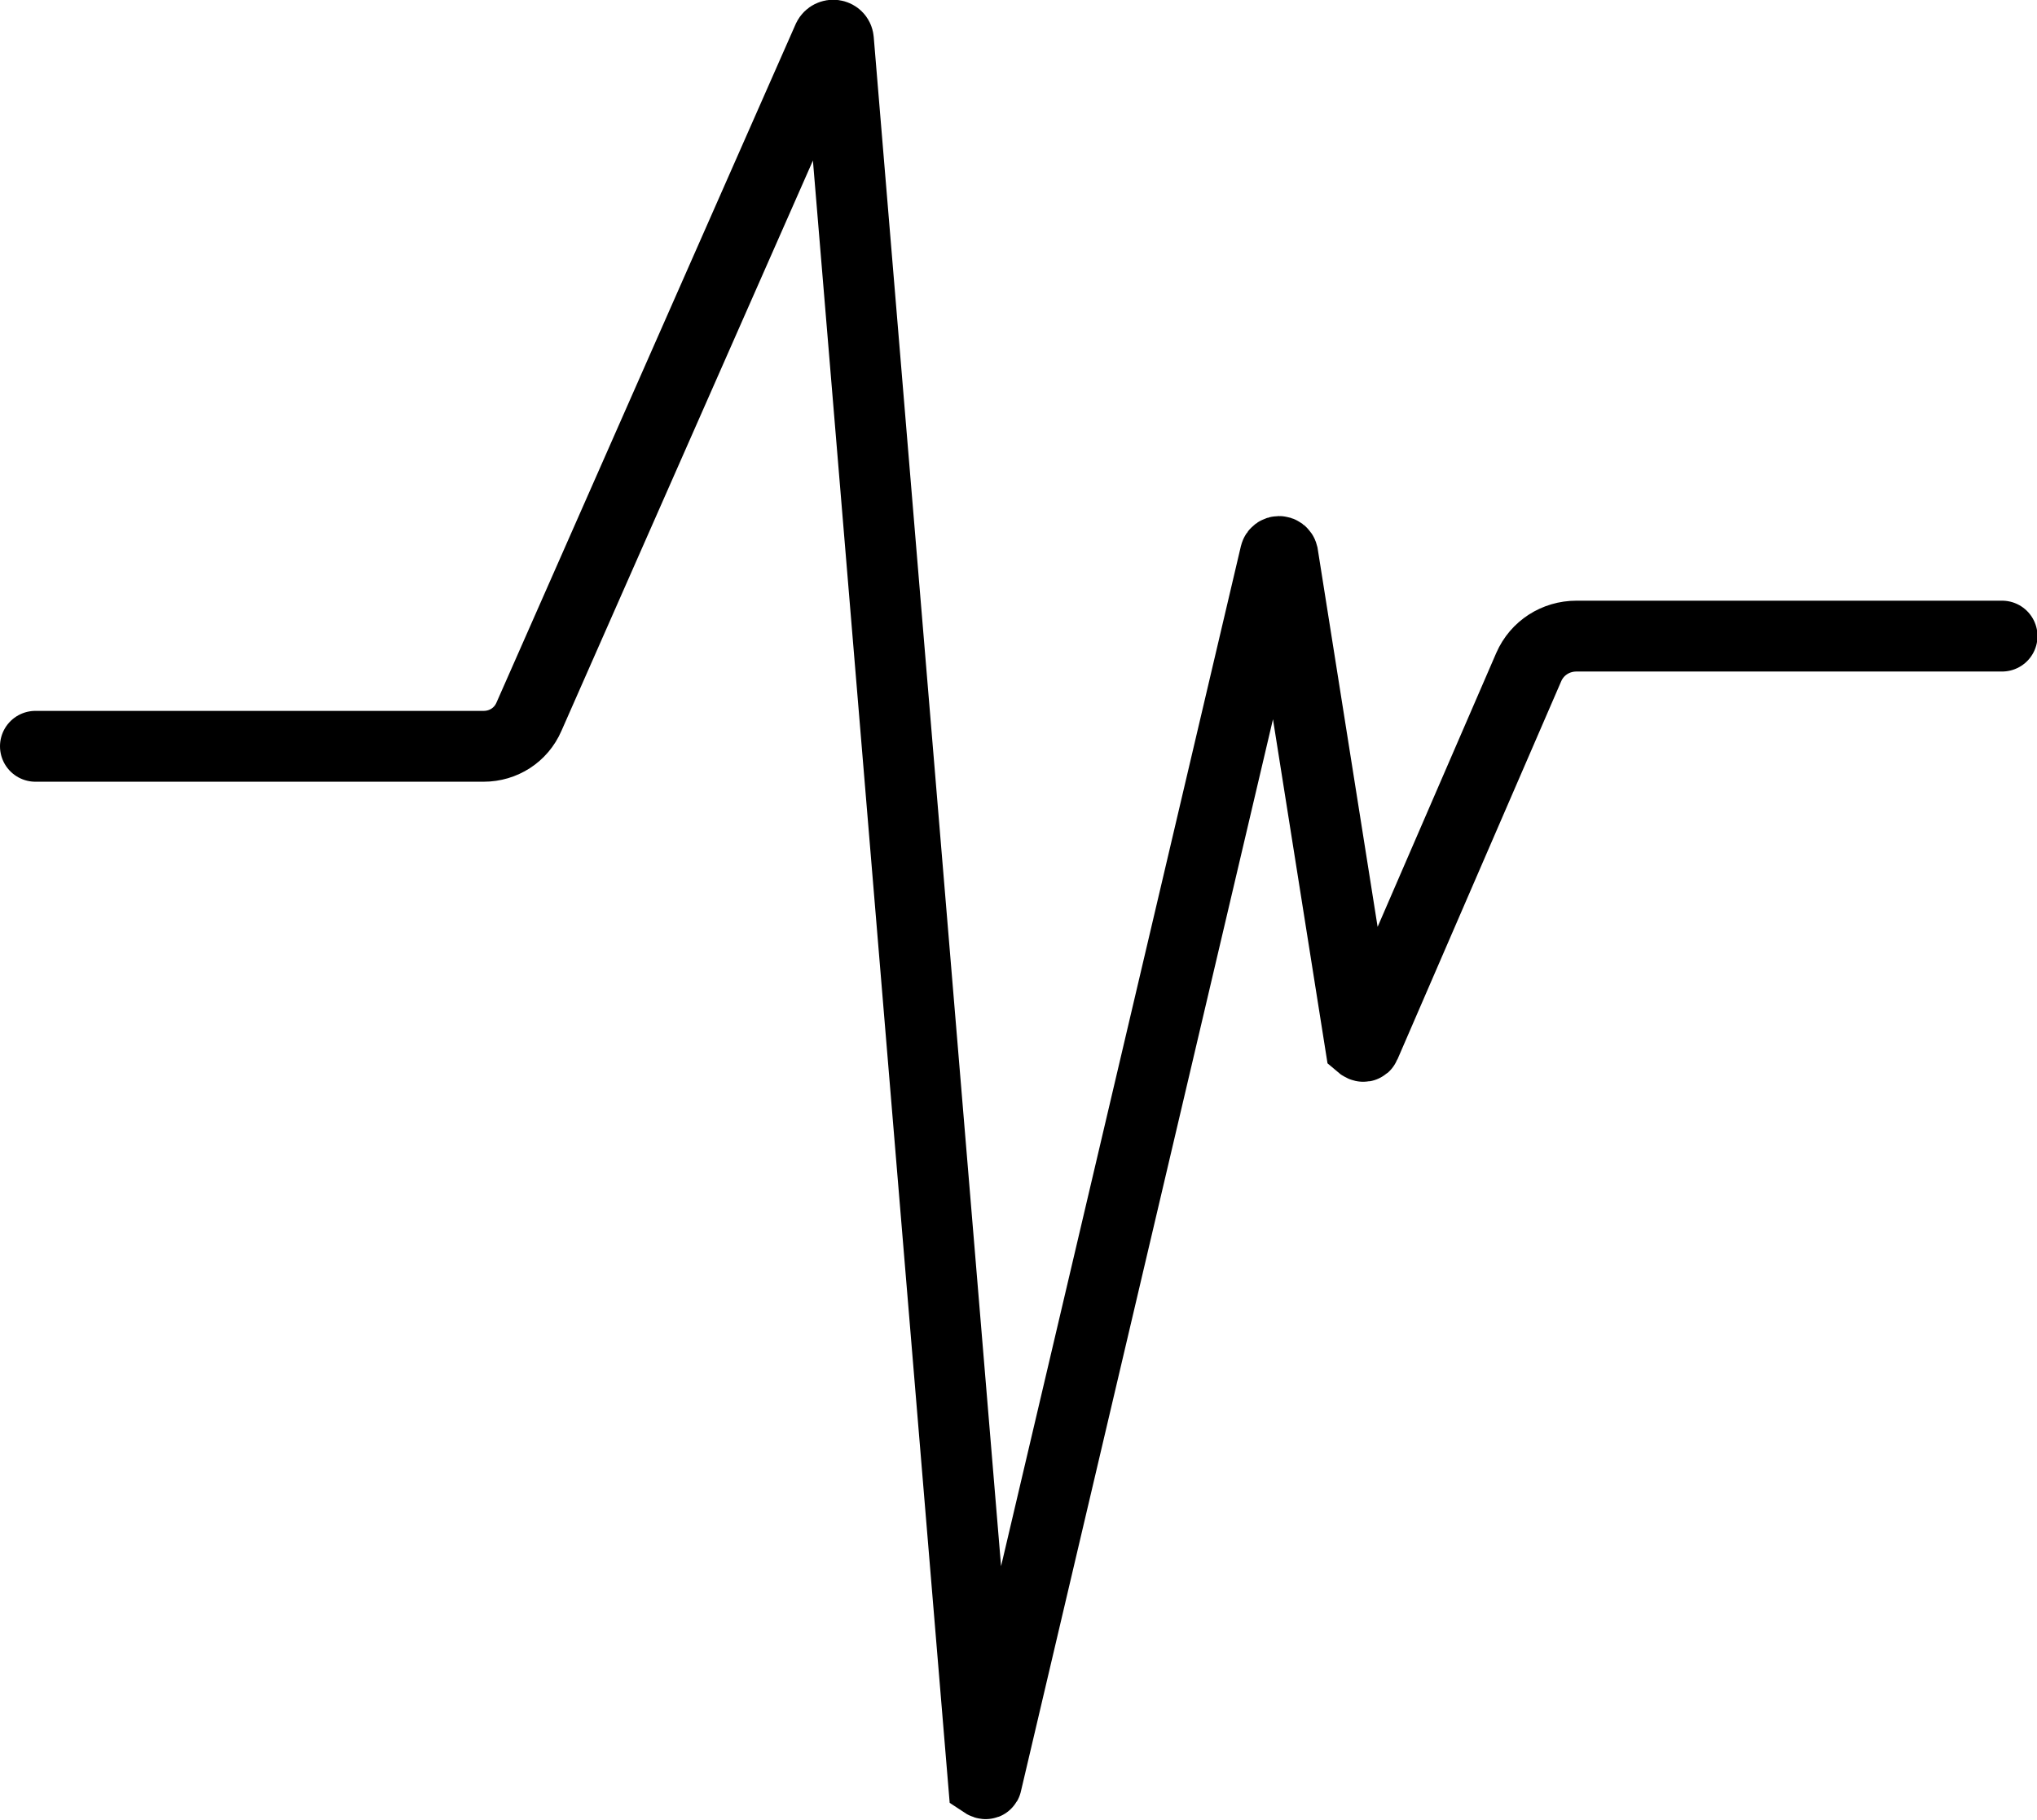<svg viewBox="0 0 41.4 37" xmlns="http://www.w3.org/2000/svg" id="Layer_2"><defs><style>.cls-1{fill:none;stroke:#000;stroke-linecap:round;stroke-miterlimit:10;stroke-width:1.44px;}</style></defs><g id="Layer_1-2"><path d="m.72,15.17h9.11c.4,0,.76-.23.92-.6L16.83.78c.05-.1.2-.08.21.03l2.95,35.43s.06.04.06,0l5.87-24.97c.02-.08.13-.08.15,0l1.58,9.97s.07.06.09.01l3.33-7.69c.17-.39.55-.63.97-.63h8.65" class="cls-1"></path></g></svg>